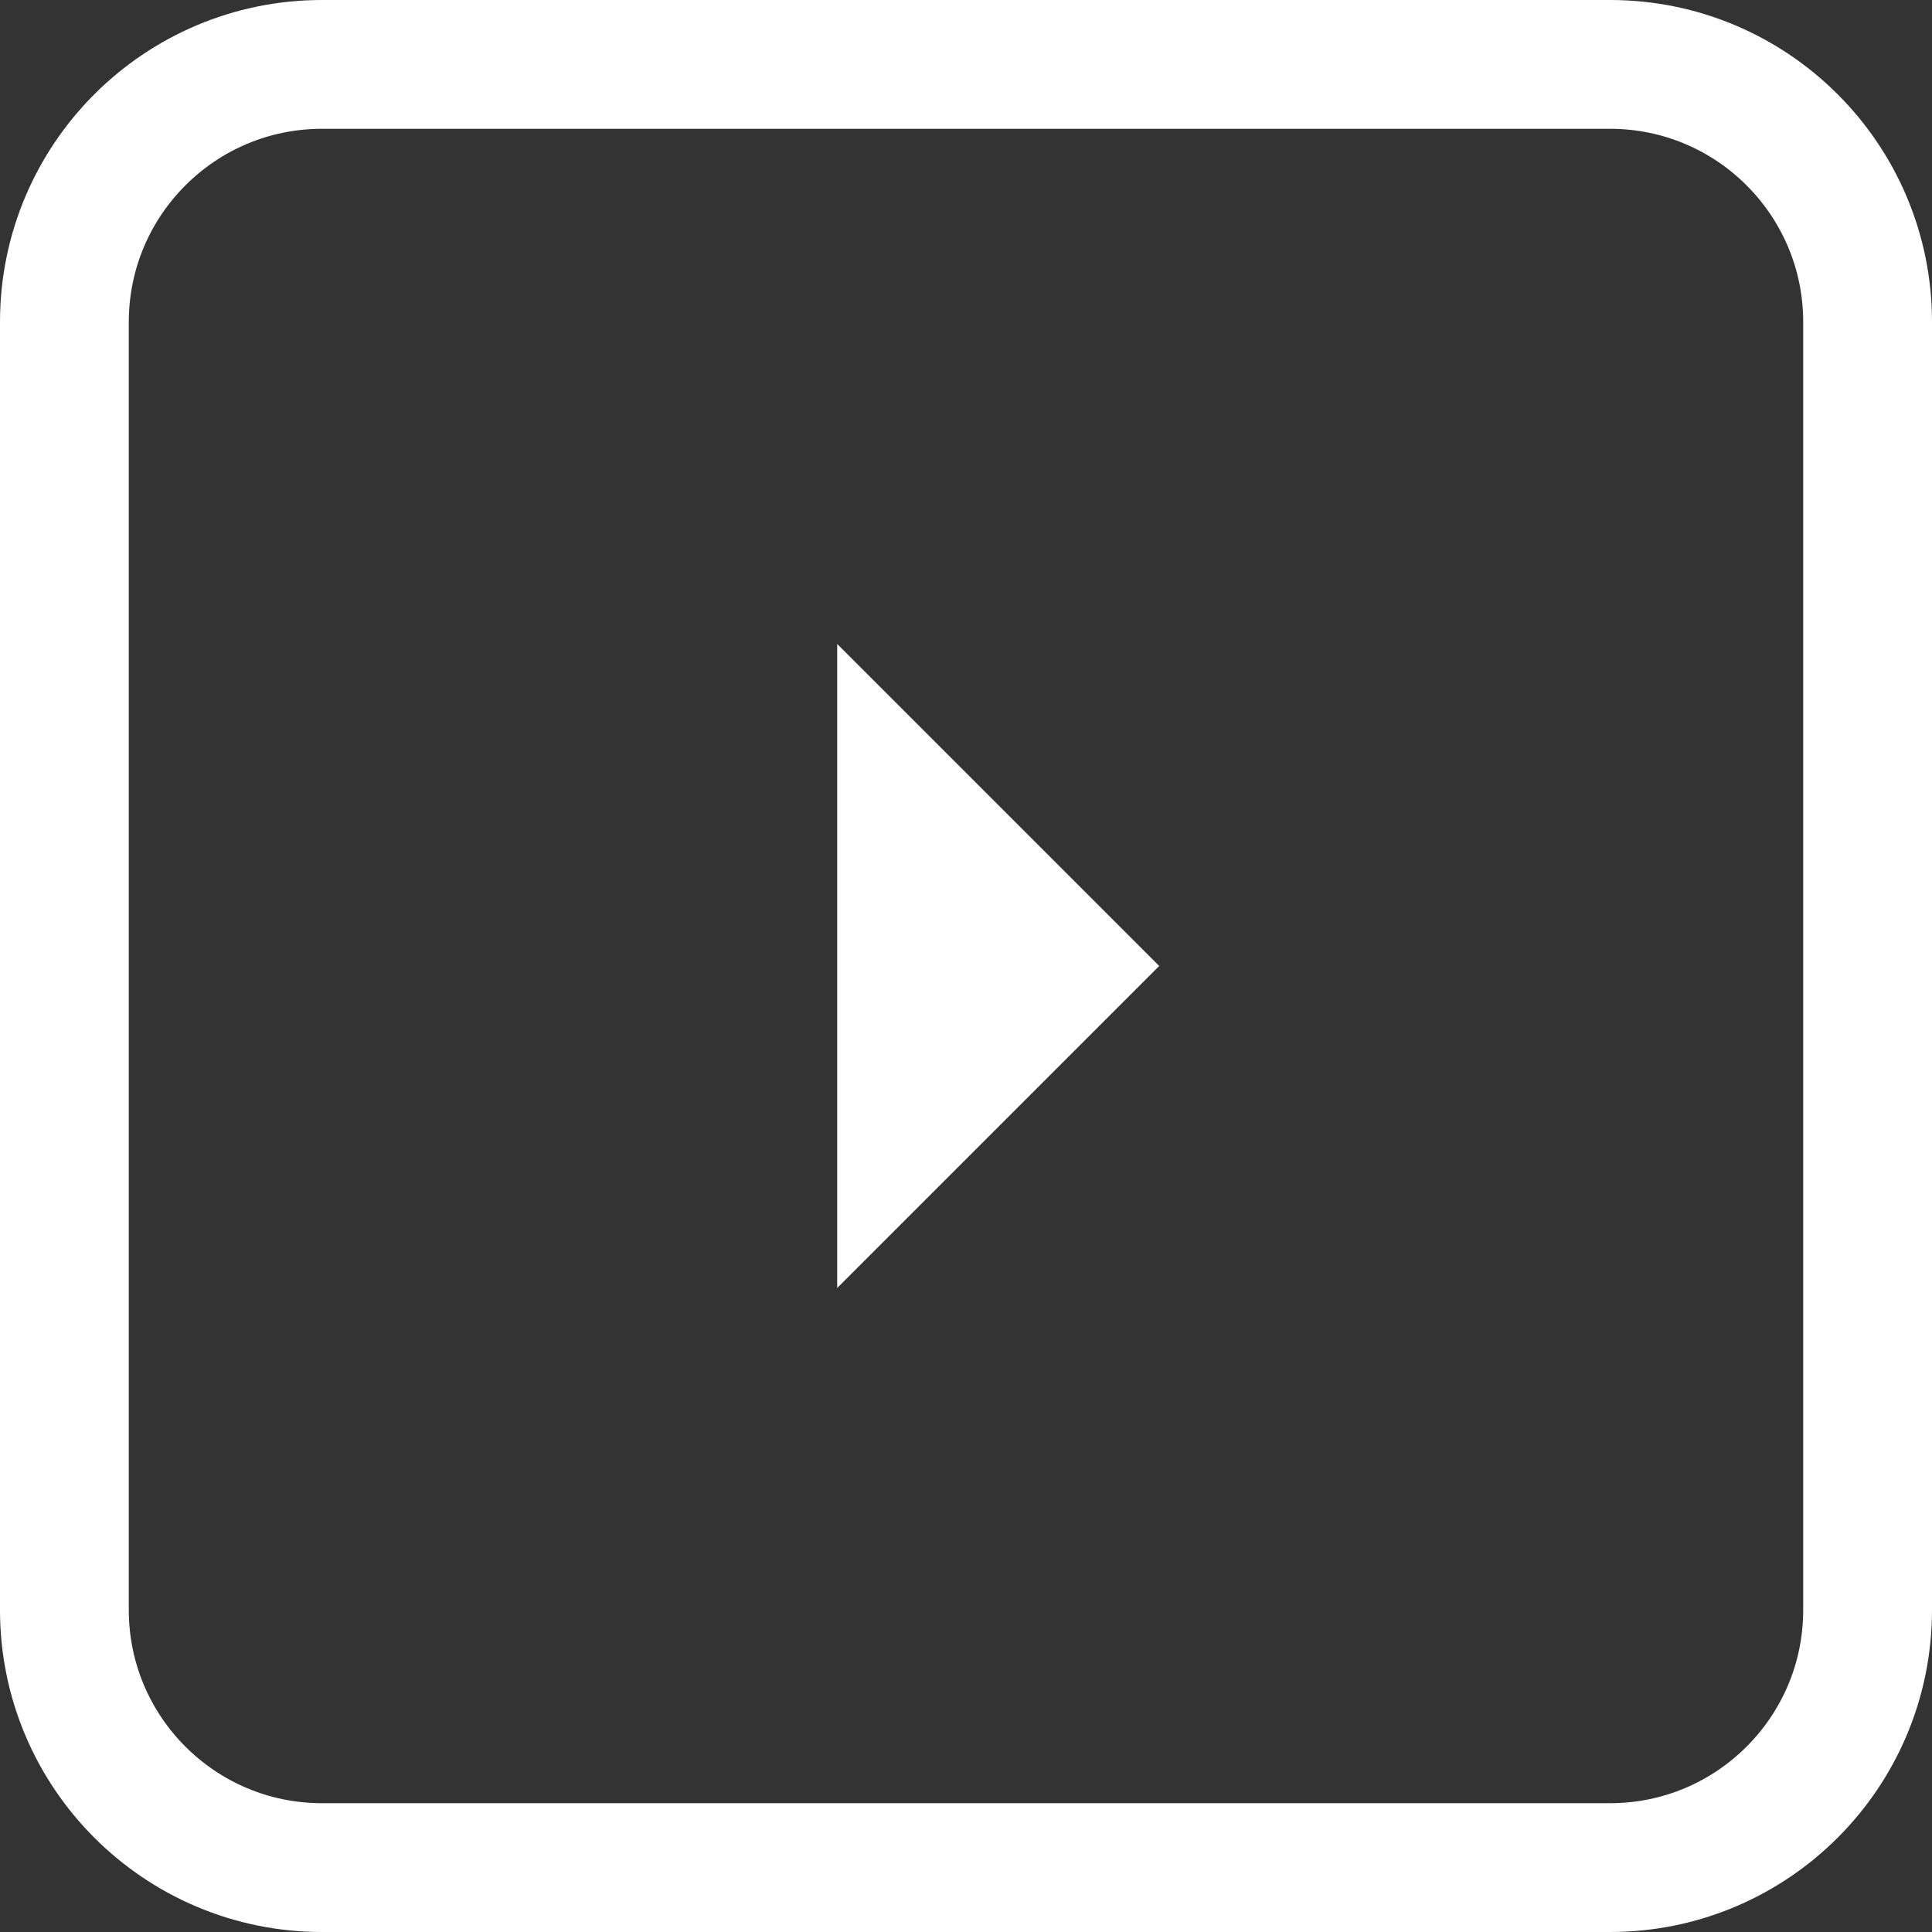 <svg width="30" height="30" viewBox="0 0 30 30" fill="none" xmlns="http://www.w3.org/2000/svg">
<rect x="0" y="0" width="30" height="30" fill="#333333" stroke="none"/>
<path d="M25 1C27.209 1 29 2.791 29 5V25C29 27.209 27.209 29 25 29H5C2.791 29 1 27.209 1 25V5C1 2.791 2.791 1 5 1L25 1Z" stroke="white" stroke-width="2"/>
<path d="M13 20L18 15L13 10V20Z" fill="white"/>
</svg>
